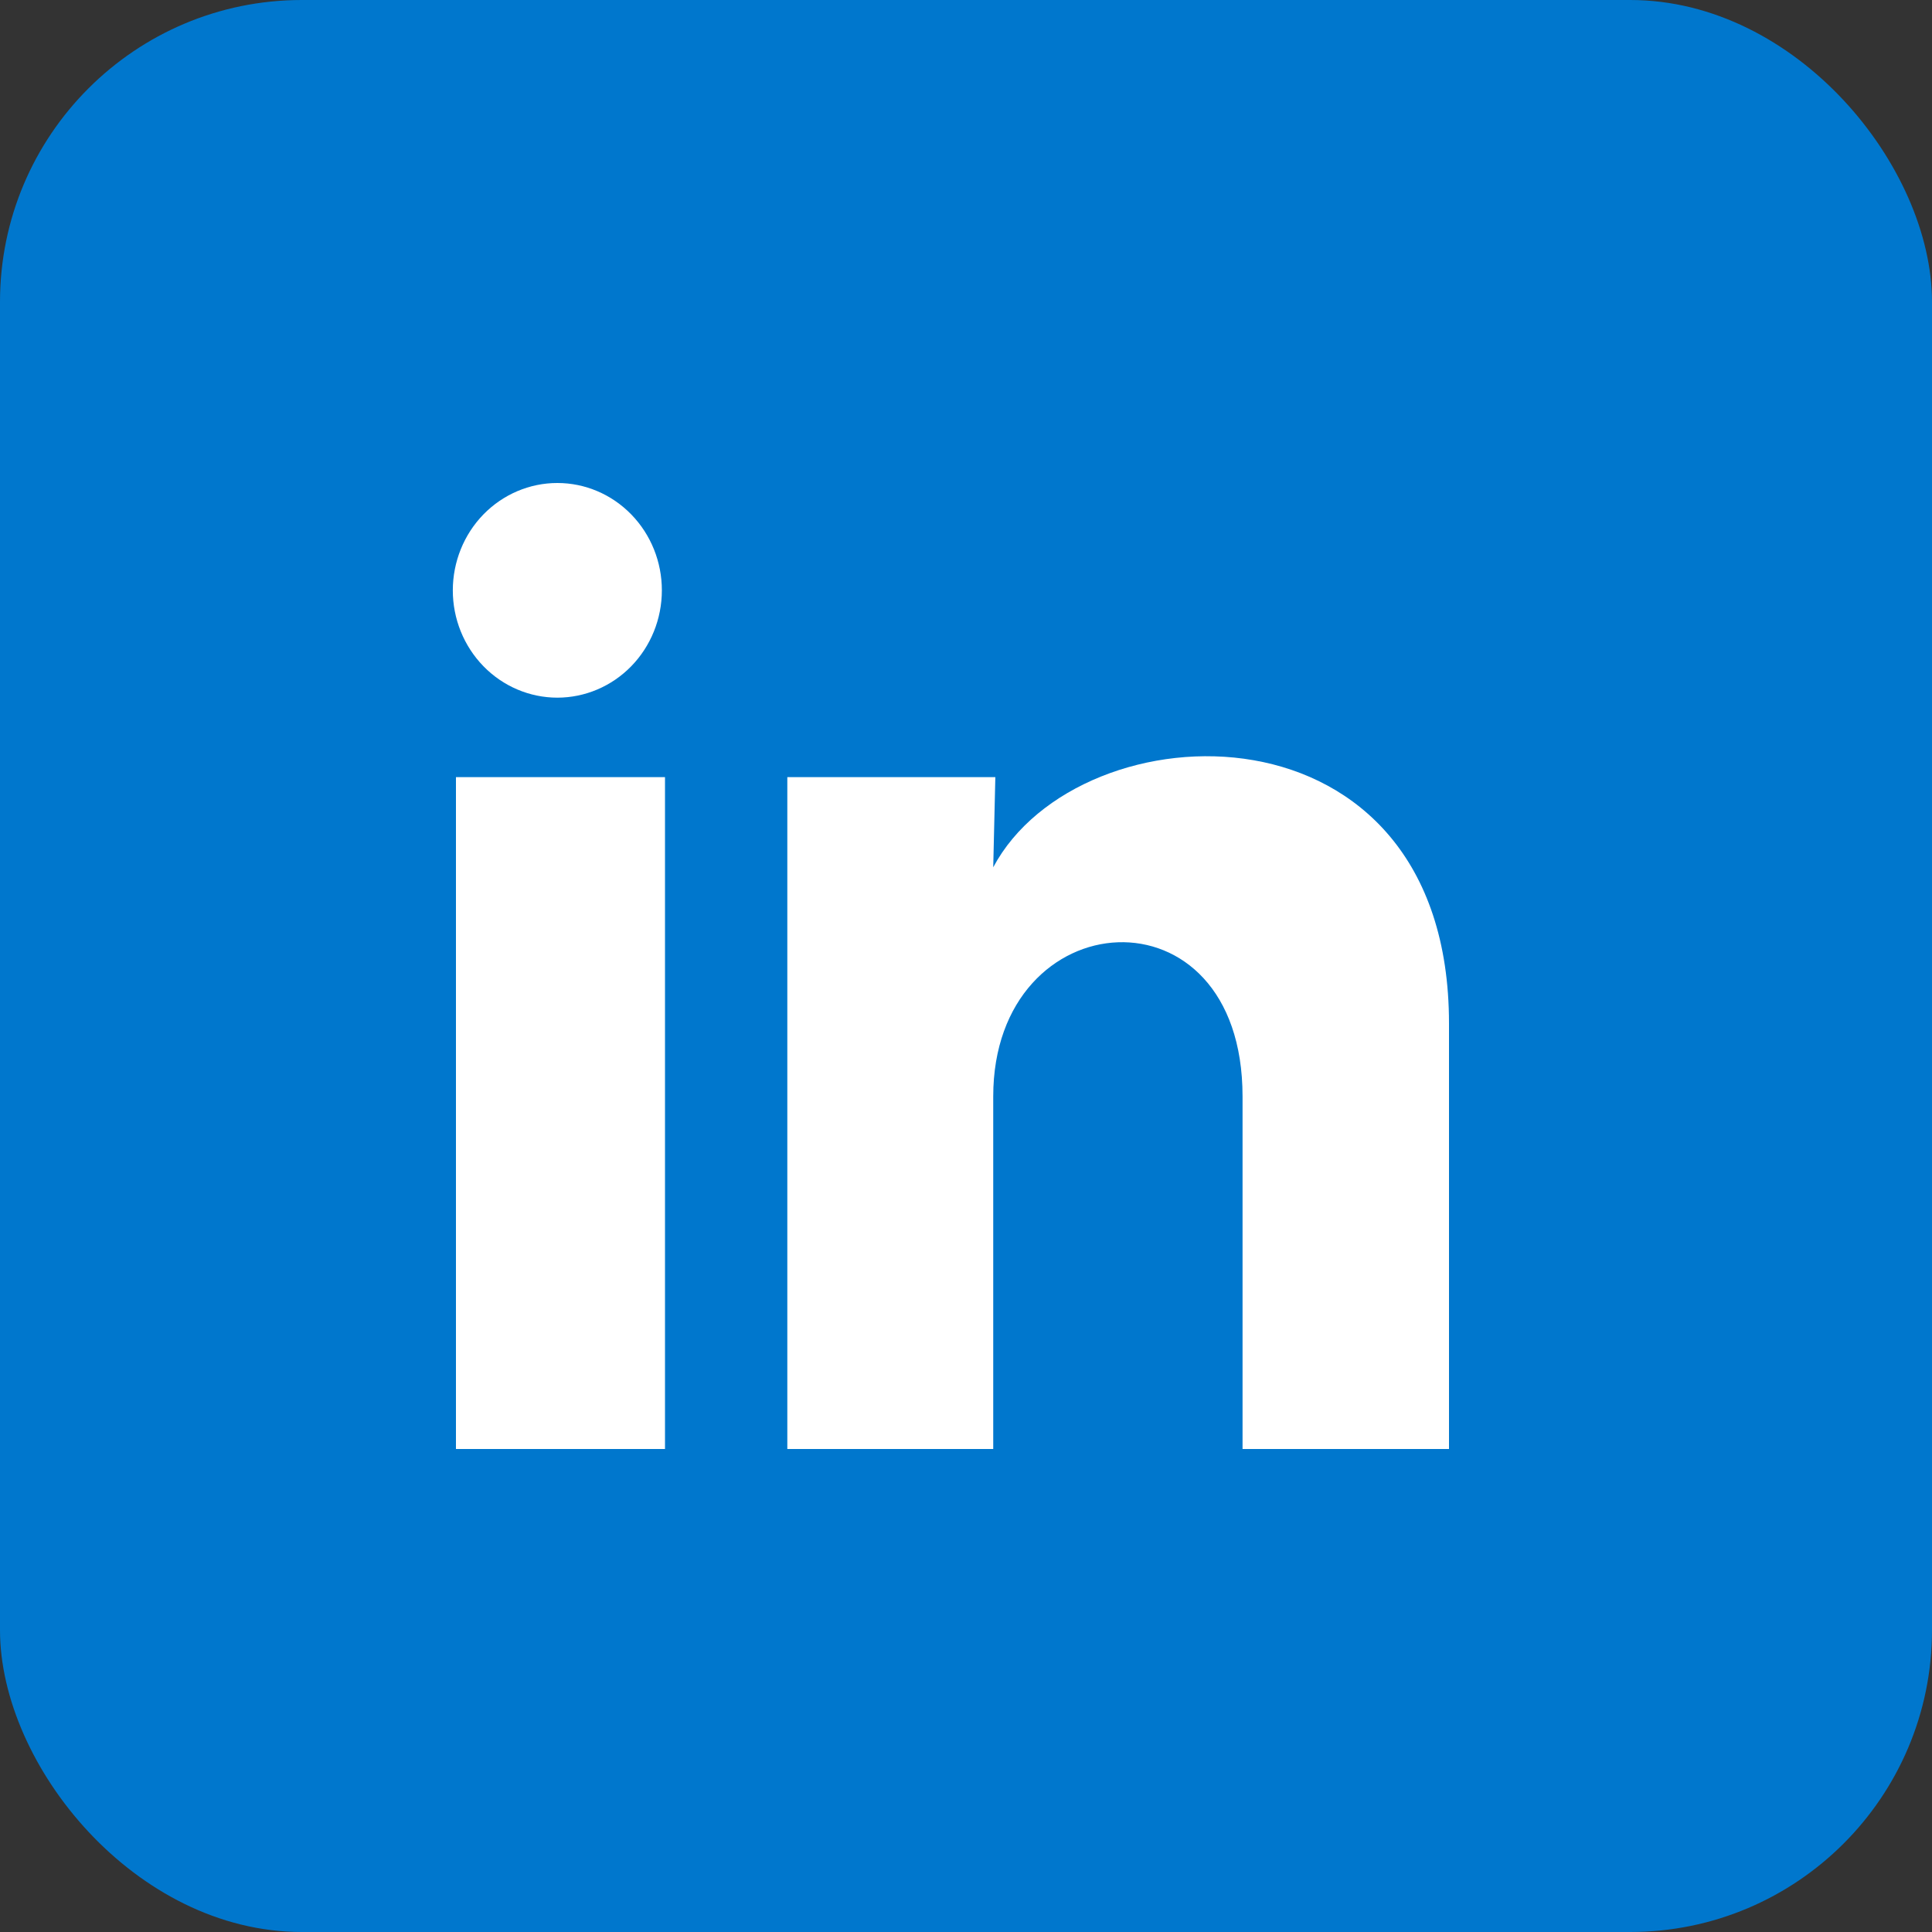 <svg xmlns="http://www.w3.org/2000/svg" width="64" height="64" viewBox="0 0 64 64" fill="none"><rect x="0" y="0" width="64" height="64" fill="#333333" stroke="none"/><rect width="64" height="64" rx="10" fill="#0077CD"></rect><path d="M21.925 19.557C21.925 20.5 21.56 21.404 20.91 22.071C20.26 22.737 19.379 23.111 18.461 23.111C17.543 23.11 16.662 22.735 16.013 22.068C15.364 21.401 14.999 20.497 15 19.554C15.001 18.611 15.366 17.706 16.015 17.04C16.665 16.374 17.546 15.999 18.465 16C19.383 16 20.263 16.375 20.913 17.043C21.562 17.71 21.926 18.614 21.925 19.557ZM22.029 25.744H15.104V48H22.029V25.744ZM32.972 25.744H26.081V48H32.902V36.321C32.902 29.814 41.161 29.21 41.161 36.321V48H48V33.903C48 22.935 35.776 23.344 32.902 28.73L32.972 25.744Z" fill="white"></path></svg>